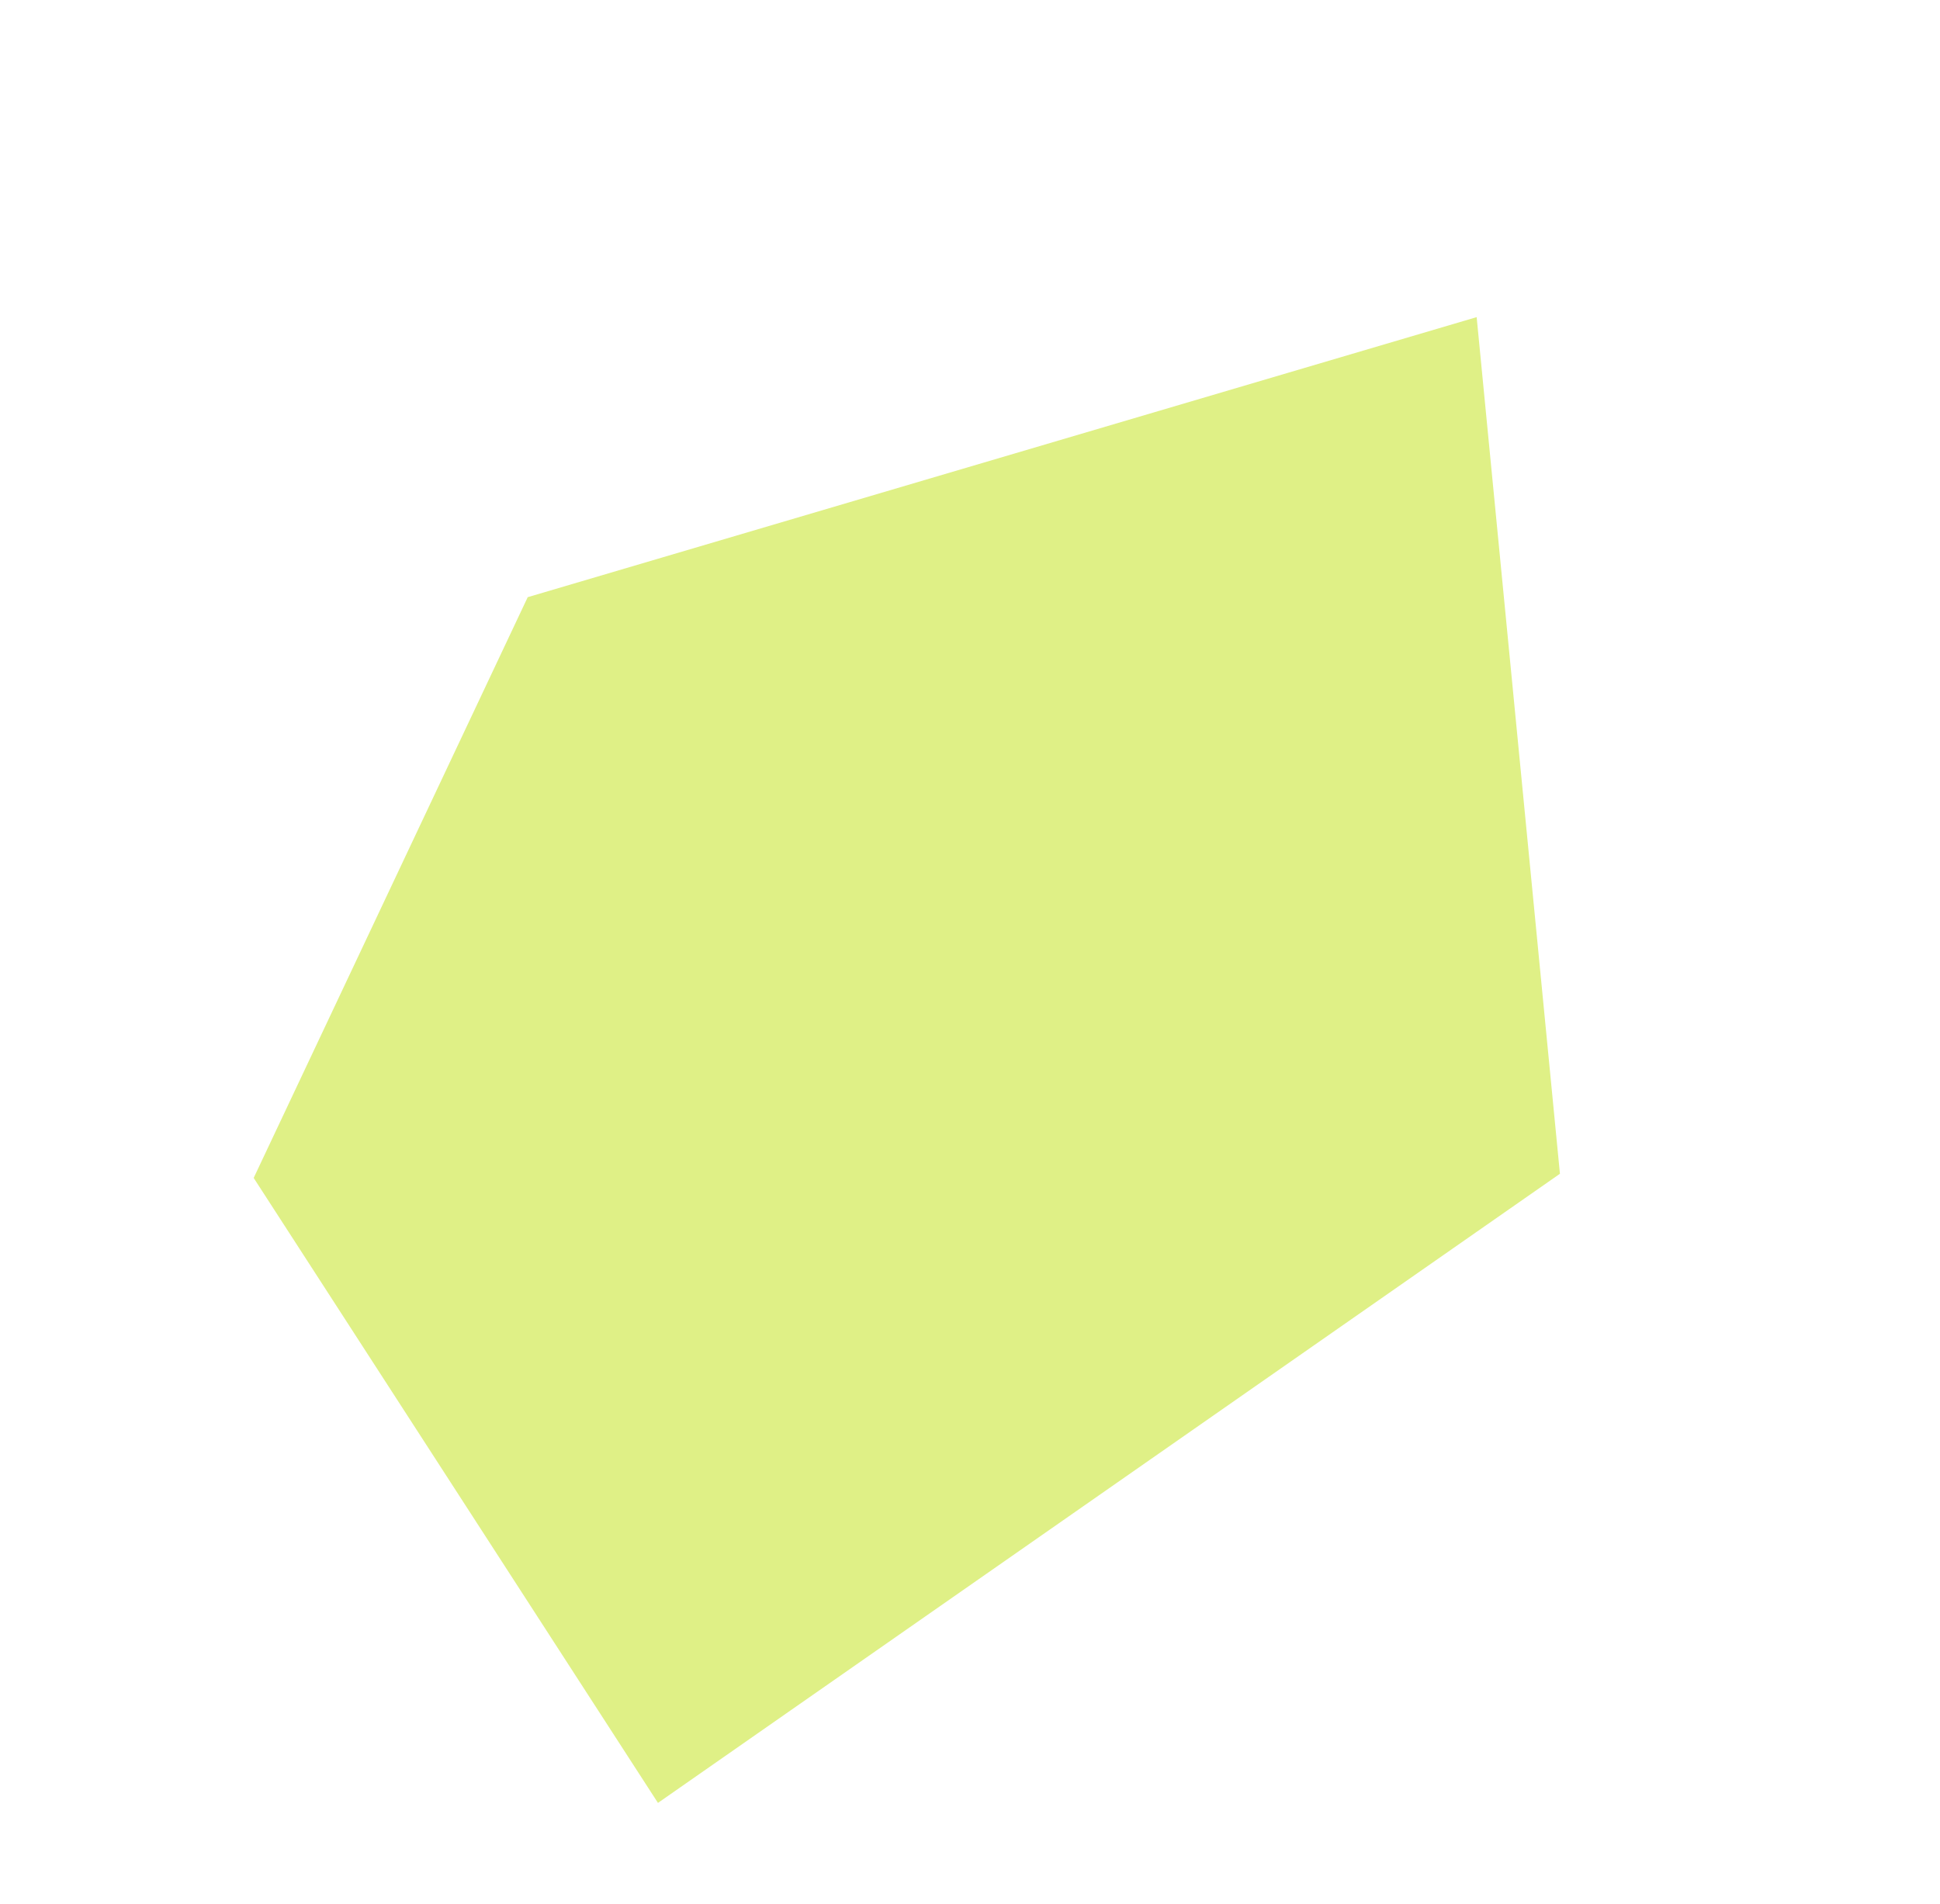 <svg xmlns="http://www.w3.org/2000/svg" width="236.088" height="231.732" viewBox="0 0 236.088 231.732"><path d="M-9315.557-16882.6l-72.082,30.215-14.337,89.451,132.81,16.541,62.236-84.266Z" transform="translate(18283.693 6385.577) rotate(-42)" fill="#d9ed6c" opacity="0.821" style="mix-blend-mode:multiply;isolation:isolate"/></svg>